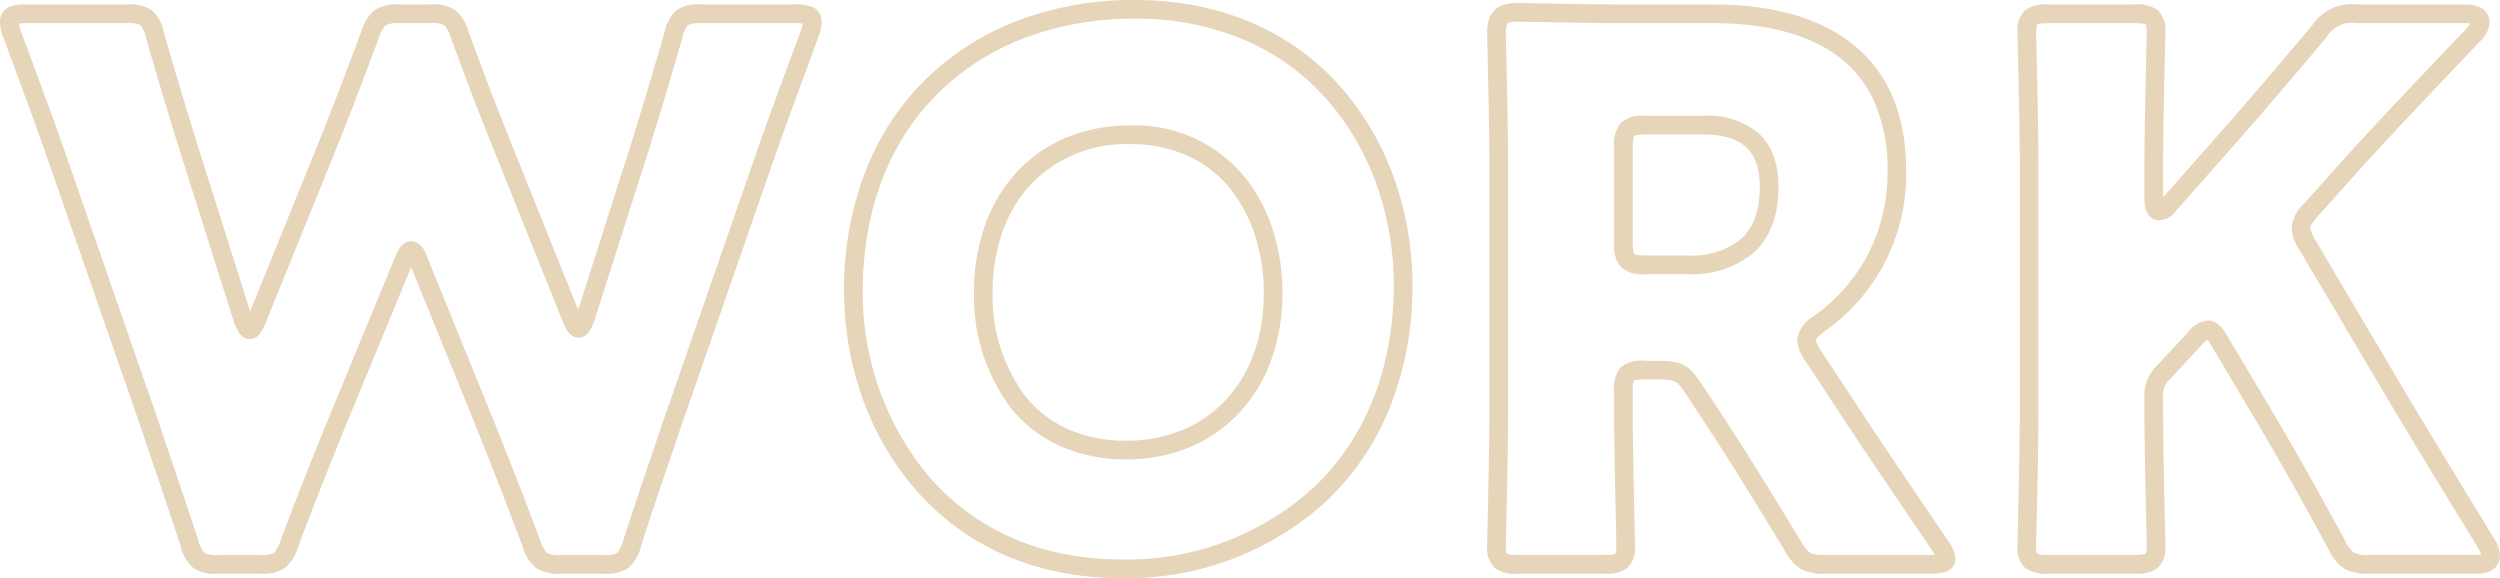 <svg xmlns="http://www.w3.org/2000/svg" width="267.76" height="61.92" viewBox="0 0 267.76 61.92">
  <path id="WORK" d="M122.8-59.88c9.366,0,17.183,3.419,22.606,9.888a30.151,30.151,0,0,1,5.431,9.794A34.061,34.061,0,0,1,152.6-29.44a34.992,34.992,0,0,1-2.493,13.378,28.288,28.288,0,0,1-6.782,9.91A31.626,31.626,0,0,1,121.44,2.04c-9.269,0-17.041-3.451-22.478-9.98A30.688,30.688,0,0,1,93.5-17.81,34.227,34.227,0,0,1,91.72-28.64a35.129,35.129,0,0,1,2.387-13.13,27.951,27.951,0,0,1,6.6-9.852A28.6,28.6,0,0,1,110.6-57.77,34.825,34.825,0,0,1,122.8-59.88ZM121.44.04a29.638,29.638,0,0,0,20.514-7.648c5.656-5.327,8.646-12.876,8.646-21.832a32.038,32.038,0,0,0-1.658-10.119,28.159,28.159,0,0,0-5.069-9.148,24.716,24.716,0,0,0-8.623-6.611A29.454,29.454,0,0,0,122.8-57.88,32.834,32.834,0,0,0,111.294-55.9a26.608,26.608,0,0,0-9.2,5.717c-5.477,5.254-8.372,12.7-8.372,21.538A30.726,30.726,0,0,0,100.5-9.22C105.543-3.162,112.785.04,121.44.04Zm42.4-59.6c.167,0,.818.012,1.8.031,2.39.045,6.838.129,9.476.129h9.68c6.127,0,11.011,1.318,14.516,3.917,4.09,3.033,6.164,7.7,6.164,13.883a20.493,20.493,0,0,1-8.726,17.2c-.885.665-.954.9-.954.955a4.06,4.06,0,0,0,.567,1.148l2.628,3.981C202.185-13.45,204.743-9.64,209.946-2l.022.033a3.771,3.771,0,0,1,.792,1.89,1.514,1.514,0,0,1-1.084,1.442,4.787,4.787,0,0,1-1.6.2h-11.2a5.121,5.121,0,0,1-2.7-.518,5.278,5.278,0,0,1-1.761-2.049c-3.239-5.344-5.875-9.572-8.058-12.925l-2.478-3.757c-.916-1.375-1.1-1.551-2.845-1.551h-1.52a3.053,3.053,0,0,0-1.2.118,3.053,3.053,0,0,0-.118,1.2v2.48c0,3.1.129,8.854.2,11.946.029,1.279.042,1.9.042,2.054a2.935,2.935,0,0,1-.832,2.4,3.771,3.771,0,0,1-2.488.6h-9.2a3.771,3.771,0,0,1-2.488-.6,2.935,2.935,0,0,1-.832-2.4c0-.154.014-.775.042-2.054.069-3.092.2-8.847.2-11.946v-27.2c0-3.1-.129-8.682-.2-11.681-.029-1.241-.042-1.845-.042-2C160.6-58.561,161.6-59.56,163.84-59.56ZM208.283-.893c-5.2-7.638-7.765-11.452-10.959-16.318l-2.661-4.034a4.406,4.406,0,0,1-.863-2.194A3.44,3.44,0,0,1,195.56-26l.013-.009a19.121,19.121,0,0,0,5.726-6.452A19.155,19.155,0,0,0,203.48-41.6a17.806,17.806,0,0,0-1.453-7.472,12.349,12.349,0,0,0-3.9-4.805c-3.153-2.338-7.635-3.523-13.324-3.523h-9.68c-2.657,0-7.117-.084-9.514-.129-.9-.017-1.618-.031-1.766-.031-.763,0-.984.138-1.043.2s-.2.28-.2,1.043c0,.138.018.939.042,1.953.069,3.008.2,8.606.2,11.727v27.2c0,3.121-.129,8.891-.2,11.99-.023,1.046-.042,1.871-.042,2.01,0,.717.105.856.11.862.037.031.239.138,1.21.138h9.2c.971,0,1.173-.107,1.212-.14,0,0,.108-.143.108-.86,0-.138-.018-.964-.042-2.01-.069-3.1-.2-8.869-.2-11.99v-2.48a3.526,3.526,0,0,1,.7-2.617,3.526,3.526,0,0,1,2.617-.7h1.52c2.5,0,3.249.551,4.512,2.445l2.486,3.769c2.2,3.373,4.845,7.621,8.1,12.987l.006.01C195.018-.544,195.2-.44,196.88-.44h11.2c.193,0,.347-.005.471-.014C208.462-.605,208.362-.767,208.283-.893ZM4.16-59.4H14.88a4.188,4.188,0,0,1,2.7.617,4.259,4.259,0,0,1,1.3,2.429c1.635,5.64,2.522,8.536,3.513,11.736l5.717,18.091L35.153-43.9c1.461-3.613,2.644-6.678,4.87-12.615a4.557,4.557,0,0,1,1.447-2.3,4.4,4.4,0,0,1,2.69-.585h3.2a4.4,4.4,0,0,1,2.69.585,4.557,4.557,0,0,1,1.447,2.3l0,.007c2.1,5.748,3.379,9,4.868,12.689l6.882,17.128,5.716-17.932c.99-3.2,1.878-6.1,3.513-11.735a4.259,4.259,0,0,1,1.3-2.429,4.188,4.188,0,0,1,2.7-.617h10a4.486,4.486,0,0,1,1.8.252A1.676,1.676,0,0,1,89.32-57.52a4.891,4.891,0,0,1-.384,1.711c-.43,1.168-.822,2.23-1.184,3.21-1.5,4.074-2.5,6.765-3.528,9.728l-10,28.8c-.313.922-.615,1.806-.912,2.676-1.066,3.123-2.073,6.073-3.322,9.945A4.465,4.465,0,0,1,68.62.95a4.25,4.25,0,0,1-2.7.61H61.44A4.4,4.4,0,0,1,58.75.975a4.557,4.557,0,0,1-1.447-2.3c-1.993-5.315-3.385-8.822-4.87-12.535h0L45.36-31.27,38.106-13.7c-1.661,4.113-2.973,7.362-4.85,12.367A4.557,4.557,0,0,1,31.81.975a4.4,4.4,0,0,1-2.69.585h-4.4a4.25,4.25,0,0,1-2.7-.61,4.463,4.463,0,0,1-1.371-2.4c-1.012-3.084-1.829-5.5-2.619-7.828-.514-1.517-1.045-3.086-1.616-4.8l-10-28.794c-1.03-2.962-2.024-5.654-3.528-9.727-.362-.979-.754-2.041-1.184-3.21h0A4.891,4.891,0,0,1,1.32-57.52a1.676,1.676,0,0,1,1.042-1.628A4.486,4.486,0,0,1,4.16-59.4ZM28.08-23.56c-1.035,0-1.459-1.166-1.74-1.938l-.014-.04L20.485-44.024C19.491-47.236,18.6-50.142,16.96-55.8l0-.009a3.332,3.332,0,0,0-.6-1.386,3.225,3.225,0,0,0-1.481-.2H4.16a5.63,5.63,0,0,0-.827.044,4.251,4.251,0,0,0,.244.844l0,.005c.431,1.17.824,2.233,1.186,3.214,1.508,4.084,2.5,6.783,3.541,9.763l10,28.812c.57,1.711,1.1,3.279,1.615,4.8.792,2.338,1.611,4.755,2.626,7.849l0,.007A3.464,3.464,0,0,0,23.22-.65a2.963,2.963,0,0,0,1.5.21h4.4a3.029,3.029,0,0,0,1.53-.215,3.36,3.36,0,0,0,.733-1.376c1.886-5.029,3.2-8.288,4.868-12.414l.1-.257,7.192-17.421c.3-.83.821-1.918,1.812-1.918,1.106,0,1.549,1.194,1.813,1.92l7.115,17.508c1.49,3.726,2.887,7.244,4.888,12.58A3.36,3.36,0,0,0,59.91-.655a3.029,3.029,0,0,0,1.53.215h4.48a2.963,2.963,0,0,0,1.5-.21,3.464,3.464,0,0,0,.668-1.415c1.255-3.891,2.264-6.848,3.333-9.979.3-.871.6-1.755.912-2.678l0-.006,10-28.8c1.037-2.981,2.033-5.68,3.541-9.764.362-.981.755-2.044,1.186-3.214l0-.005a4.252,4.252,0,0,0,.244-.844,5.631,5.631,0,0,0-.827-.044h-10A3.225,3.225,0,0,0,75-57.2a3.332,3.332,0,0,0-.6,1.386l0,.009c-1.641,5.66-2.531,8.566-3.525,11.777l0,.008L65.02-25.658c-.281.772-.7,1.938-1.74,1.938-1,0-1.437-1.1-1.728-1.829L54.512-43.067c-1.5-3.7-2.776-6.974-4.89-12.746a3.349,3.349,0,0,0-.732-1.372,3.029,3.029,0,0,0-1.53-.215h-3.2a3.029,3.029,0,0,0-1.53.215,3.36,3.36,0,0,0-.733,1.376c-2.233,5.955-3.421,9.032-4.889,12.664l-7.2,17.761C29.517-24.66,29.077-23.56,28.08-23.56ZM220.72-59.4h9.2a3.771,3.771,0,0,1,2.488.6,2.935,2.935,0,0,1,.832,2.4c0,.154-.014.775-.042,2.054-.069,3.092-.2,8.847-.2,11.946v3.649l4.731-5.351c3.137-3.54,5.741-6.537,11.264-13.1a4.975,4.975,0,0,1,4.685-2.2h11.68a3.407,3.407,0,0,1,1.676.356,1.715,1.715,0,0,1,.924,1.524,2.976,2.976,0,0,1-.967,2.019l-.028.031c-7.671,8.066-10.448,11-13.981,14.939l-3.358,3.758c-.624.693-.866,1.066-.866,1.334a3.884,3.884,0,0,0,.577,1.326l0,.005,8.8,14.88c1.871,3.187,3.7,6.186,8.118,13.43l2.195,3.6.014.024A3.631,3.631,0,0,1,269.08-.4c0,.46-.176,1.96-2.44,1.96H255.12a5.048,5.048,0,0,1-2.695-.523,4.971,4.971,0,0,1-1.7-2.079c-3.735-6.847-5.6-10.108-7.743-13.73l-4.737-7.95a4.151,4.151,0,0,0-.51-.783,4.151,4.151,0,0,0-.66.643l-.021.023-3.276,3.516A2.4,2.4,0,0,0,233-17.2v1.76c0,3.1.129,8.854.2,11.946.029,1.279.042,1.9.042,2.054a2.935,2.935,0,0,1-.832,2.4,3.771,3.771,0,0,1-2.488.6h-9.2a3.771,3.771,0,0,1-2.488-.6,2.935,2.935,0,0,1-.832-2.4c0-.154.014-.775.042-2.054.069-3.092.2-8.847.2-11.946V-42.4c0-3.1-.129-8.854-.2-11.946-.029-1.279-.042-1.9-.042-2.054a2.935,2.935,0,0,1,.832-2.4A3.771,3.771,0,0,1,220.72-59.4Zm11.84,23.12c-.72,0-1.56-.576-1.56-2.2V-42.4c0-3.121.129-8.891.2-11.99.023-1.046.042-1.871.042-2.01,0-.717-.105-.856-.11-.862-.037-.031-.239-.138-1.21-.138h-9.2c-.971,0-1.173.107-1.212.14,0,0-.108.143-.108.86,0,.138.018.964.042,2.01.069,3.1.2,8.869.2,11.99v26.96c0,3.121-.129,8.891-.2,11.99-.023,1.046-.042,1.871-.042,2.01,0,.717.105.856.11.862.037.031.239.138,1.21.138h9.2c.971,0,1.173-.107,1.212-.14,0,0,.108-.143.108-.86,0-.138-.018-.964-.042-2.01-.069-3.1-.2-8.869-.2-11.99V-17.2a4.32,4.32,0,0,1,1.3-3.476l.006-.006,3.27-3.509a3.216,3.216,0,0,1,2.182-1.369c1.2,0,1.868,1.2,2.229,1.864l4.71,7.9c2.154,3.645,4.03,6.921,7.779,13.793a3.407,3.407,0,0,0,.977,1.321,3.453,3.453,0,0,0,1.665.238h11.52a1.879,1.879,0,0,0,.425-.039,3.347,3.347,0,0,0-.326-.693l-2.187-3.586c-4.425-7.254-6.256-10.257-8.134-13.456l-8.8-14.872a4.831,4.831,0,0,1-.862-2.354,4.107,4.107,0,0,1,1.377-2.669l3.358-3.757c3.55-3.953,6.331-6.9,14.007-14.968a3.743,3.743,0,0,0,.4-.517,2.463,2.463,0,0,0-.539-.049H253.68a3.111,3.111,0,0,0-3.155,1.484c-5.537,6.58-8.149,9.588-11.3,13.139l-4.869,5.508A2.367,2.367,0,0,1,232.56-36.28ZM177.6-47.48h6.08a8.694,8.694,0,0,1,5.826,1.727c1.522,1.289,2.294,3.278,2.294,5.913,0,3.152-.948,5.564-2.819,7.169a10.3,10.3,0,0,1-6.9,2.151H177.6a3.552,3.552,0,0,1-2.657-.743,3.552,3.552,0,0,1-.743-2.657V-44.08a3.552,3.552,0,0,1,.743-2.657A3.552,3.552,0,0,1,177.6-47.48Zm4.48,14.96a8.4,8.4,0,0,0,5.6-1.669C189.086-35.4,189.8-37.3,189.8-39.84c0-3.9-1.887-5.64-6.12-5.64H177.6c-1.033,0-1.217.131-1.243.157s-.157.209-.157,1.243v10.16c0,1.033.131,1.217.157,1.243s.209.157,1.243.157ZM122.32-46.44A15.182,15.182,0,0,1,134.9-40.577a17.8,17.8,0,0,1,2.875,5.752,21.868,21.868,0,0,1,.9,6.265,21.076,21.076,0,0,1-1.265,7.409,16.293,16.293,0,0,1-3.526,5.655,15.345,15.345,0,0,1-5.318,3.579A17.423,17.423,0,0,1,122-10.68a17.1,17.1,0,0,1-7.492-1.589,14.2,14.2,0,0,1-5.121-4.181A19.9,19.9,0,0,1,105.64-28.56a21.319,21.319,0,0,1,1.193-7.228,16.428,16.428,0,0,1,3.4-5.672,15.109,15.109,0,0,1,5.3-3.683A17.548,17.548,0,0,1,122.32-46.44ZM122-12.68a15.433,15.433,0,0,0,5.821-1.091,13.357,13.357,0,0,0,4.63-3.114c2.767-2.865,4.229-6.9,4.229-11.675a20.15,20.15,0,0,0-.817-5.692,15.811,15.811,0,0,0-2.547-5.11,12.476,12.476,0,0,0-4.414-3.657,14.755,14.755,0,0,0-6.581-1.421A14.051,14.051,0,0,0,111.7-40.1a14.44,14.44,0,0,0-2.988,4.988,19.328,19.328,0,0,0-1.075,6.552,17.9,17.9,0,0,0,3.333,10.891,12.218,12.218,0,0,0,4.4,3.6A15.124,15.124,0,0,0,122-12.68Z" transform="translate(-1.32 59.88)" fill="#e6d5b9"/>
</svg>
